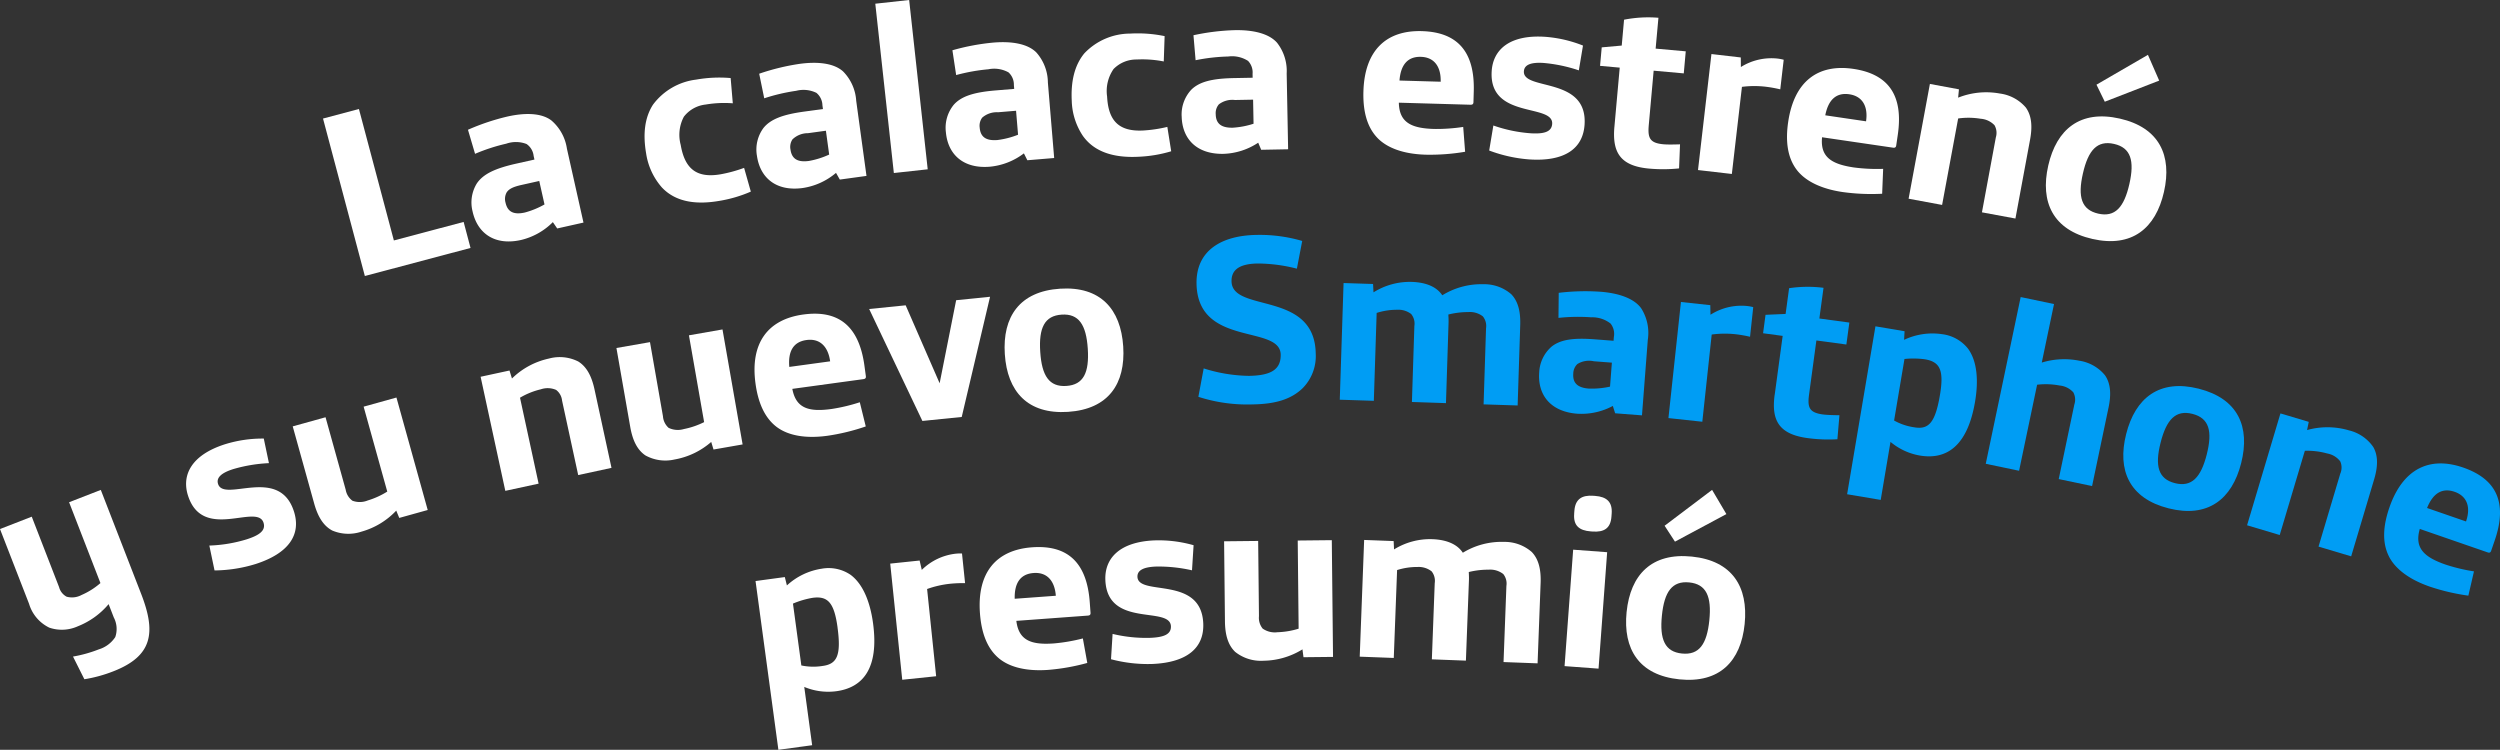 <svg xmlns="http://www.w3.org/2000/svg" xmlns:xlink="http://www.w3.org/1999/xlink" width="406.766" height="122" viewBox="0 0 406.766 122">
  <rect x="0" y="0" width="406.766" height="122" fill="#333333" stroke="none"/>
  <defs>
    <clipPath id="clip-path">
      <rect id="Rectángulo_6590" data-name="Rectángulo 6590" width="406.767" height="122" fill="none"/>
    </clipPath>
  </defs>
  <g id="Grupo_28368" data-name="Grupo 28368" transform="translate(0 0)">
    <path id="Trazado_51993" data-name="Trazado 51993" d="M41.17,15.446l5.844-1.552L52.7,35.281l11.35-3.015L65.172,36.5,47.978,41.066Z" transform="translate(11.386 3.842)" fill="#fff"/>
    <g id="Grupo_28367" data-name="Grupo 28367" transform="translate(0 0)">
      <g id="Grupo_28366" data-name="Grupo 28366" clip-path="url(#clip-path)">
        <path id="Trazado_51994" data-name="Trazado 51994" d="M60.4,30.394a5.9,5.9,0,0,1,.687-4.564c1.043-1.545,2.985-2.456,6.427-3.227l2.95-.661-.135-.6a2.7,2.7,0,0,0-1.148-1.929,4.8,4.8,0,0,0-3.309-.054A30.115,30.115,0,0,0,60.8,21.009l-1.154-3.914a36.354,36.354,0,0,1,6.429-2.154c2.837-.636,5.507-.6,7.132.627a7.453,7.453,0,0,1,2.539,4.6l2.695,12.029-4.275.957-.708-1.033a10.794,10.794,0,0,1-5.188,2.909c-4.236.948-7.064-1.039-7.87-4.633m11.7-1.151-.855-3.819-2.875.643c-1.287.287-2.046.617-2.429,1.219a2.19,2.19,0,0,0-.181,1.67c.3,1.362,1.172,2.041,3.139,1.6a13.639,13.639,0,0,0,3.2-1.314" transform="translate(16.495 4.019)" fill="#fff"/>
        <path id="Trazado_51995" data-name="Trazado 51995" d="M84.92,27.705a10.794,10.794,0,0,1-2.51-5.47c-.537-3.134-.25-5.82,1.118-7.941a10.3,10.3,0,0,1,7.012-4.072,21.545,21.545,0,0,1,5.622-.255l.35,4.109a18.085,18.085,0,0,0-4.41.2,5.176,5.176,0,0,0-3.555,1.986,6.282,6.282,0,0,0-.514,4.573c.661,3.86,2.549,5.464,6.485,4.791A22.5,22.5,0,0,0,98.35,24.58l1.094,3.863a21.53,21.53,0,0,1-5.169,1.515c-3.212.549-6.89.433-9.356-2.253" transform="translate(22.72 2.733)" fill="#fff"/>
        <path id="Trazado_51996" data-name="Trazado 51996" d="M96.487,23.1a5.912,5.912,0,0,1,1.068-4.491c1.171-1.45,3.182-2.2,6.678-2.674l3-.411-.084-.614a2.7,2.7,0,0,0-.98-2.017,4.8,4.8,0,0,0-3.294-.332,30.3,30.3,0,0,0-5.194,1.219l-.821-4a36.489,36.489,0,0,1,6.588-1.606c2.881-.394,5.539-.131,7.055,1.225a7.449,7.449,0,0,1,2.143,4.793l1.672,12.215-4.34.595-.619-1.09a10.8,10.8,0,0,1-5.415,2.464c-4.3.59-6.953-1.631-7.454-5.28m11.757-.162-.531-3.879-2.919.4a3.6,3.6,0,0,0-2.522,1.01,2.19,2.19,0,0,0-.323,1.649c.19,1.383,1,2.133,2.995,1.86a13.62,13.62,0,0,0,3.3-1.039" transform="translate(26.665 2.215)" fill="#fff"/>
        <rect id="Rectángulo_6589" data-name="Rectángulo 6589" width="5.543" height="27.713" transform="translate(142.416 0.603) rotate(-6.254)" fill="#fff"/>
        <path id="Trazado_51997" data-name="Trazado 51997" d="M120.561,19.97a5.906,5.906,0,0,1,1.3-4.426c1.246-1.388,3.294-2.025,6.808-2.318l3.013-.25-.051-.617a2.7,2.7,0,0,0-.872-2.067,4.8,4.8,0,0,0-3.271-.507,30.3,30.3,0,0,0-5.249.942l-.609-4.033A36.407,36.407,0,0,1,128.3,5.441c2.9-.243,5.536.161,6.978,1.6a7.44,7.44,0,0,1,1.885,4.9l1.023,12.283-4.365.363-.56-1.12a10.794,10.794,0,0,1-5.536,2.171c-4.326.36-6.855-2-7.161-5.665m11.746.461-.324-3.9-2.936.245a3.6,3.6,0,0,0-2.571.874,2.189,2.189,0,0,0-.41,1.629c.116,1.391.882,2.183,2.89,2.016a13.625,13.625,0,0,0,3.351-.863" transform="translate(33.334 1.486)" fill="#fff"/>
        <path id="Trazado_51998" data-name="Trazado 51998" d="M138.453,20.982a10.784,10.784,0,0,1-1.843-5.729c-.162-3.176.442-5.807,2.051-7.754a10.3,10.3,0,0,1,7.446-3.211,21.669,21.669,0,0,1,5.612.412l-.14,4.123a17.934,17.934,0,0,0-4.4-.319,5.172,5.172,0,0,0-3.765,1.548,6.276,6.276,0,0,0-1.053,4.479c.2,3.913,1.882,5.729,5.871,5.525a22.231,22.231,0,0,0,3.929-.587l.629,3.968a21.622,21.622,0,0,1-5.313.891c-3.251.165-6.891-.388-9.021-3.347" transform="translate(37.772 1.177)" fill="#fff"/>
        <path id="Trazado_51999" data-name="Trazado 51999" d="M150.611,17.854a5.91,5.91,0,0,1,1.584-4.335c1.333-1.3,3.417-1.81,6.944-1.877l3.023-.057-.011-.62a2.714,2.714,0,0,0-.738-2.119,4.808,4.808,0,0,0-3.232-.714,30.24,30.24,0,0,0-5.3.605l-.348-4.065a36.439,36.439,0,0,1,6.731-.827c2.907-.055,5.516.516,6.864,2.041A7.456,7.456,0,0,1,167.7,10.9l.235,12.326-4.38.083-.488-1.154a10.8,10.8,0,0,1-5.665,1.814c-4.342.083-6.716-2.431-6.786-6.113m11.694,1.211-.074-3.914-2.946.056a3.6,3.6,0,0,0-2.623.708,2.185,2.185,0,0,0-.512,1.6c.027,1.4.74,2.235,2.756,2.2a13.651,13.651,0,0,0,3.4-.647" transform="translate(41.651 1.062)" fill="#fff"/>
        <path id="Trazado_52000" data-name="Trazado 52000" d="M176.121,21.406c-1.846-1.875-2.428-4.606-2.341-7.629.191-6.662,3.7-9.975,9.51-9.808,5.695.163,8.631,3.232,8.443,9.818l-.051,1.744c-.009.311-.167.421-.476.414l-11.663-.334c.064,3.219,2.014,4.168,5.733,4.275a28.957,28.957,0,0,0,4.74-.329l.311,4.04a34.226,34.226,0,0,1-6.412.476c-3.564-.1-6.212-1.07-7.795-2.667M186.35,12.2c.069-2.4-1.011-3.984-3.218-4.048-2.248-.064-3.3,1.418-3.484,3.856Z" transform="translate(48.057 1.096)" fill="#fff"/>
        <path id="Trazado_52001" data-name="Trazado 52001" d="M189.809,23.205l.678-4.075a23.324,23.324,0,0,0,6.057,1.266c2.09.128,3.428-.179,3.512-1.533.206-3.366-10.325-.712-9.842-8.564.216-3.519,2.928-5.955,8.615-5.605a20.671,20.671,0,0,1,6.241,1.431l-.675,4.035a24.549,24.549,0,0,0-5.788-1.21c-1.974-.121-3.085.278-3.152,1.361-.2,3.211,10.358.793,9.875,8.644-.243,3.947-3.245,6.053-8.932,5.7a23.4,23.4,0,0,1-6.59-1.453" transform="translate(52.492 1.289)" fill="#fff"/>
        <path id="Trazado_52002" data-name="Trazado 52002" d="M206.278,20.007l.863-9.614-3.2-.287.271-3.011,3.256-.292.378-4.208a20.4,20.4,0,0,1,5.593-.315L212.984,7.3l4.9.44-.322,3.59-4.9-.44-.794,8.841c-.191,2.123.165,2.934,2.4,3.135.772.069,2.021.026,2.685.008l-.157,3.915a25.323,25.323,0,0,1-4.867.031c-4.71-.423-6.028-2.642-5.654-6.812" transform="translate(56.399 0.611)" fill="#fff"/>
        <path id="Trazado_52003" data-name="Trazado 52003" d="M218.609,6.889l4.776.554L223.4,9a9.346,9.346,0,0,1,6.013-1.371,7.21,7.21,0,0,1,.954.188l-.558,4.815A20.888,20.888,0,0,0,227.4,12.2a16.077,16.077,0,0,0-3.827.026L221.931,26.4l-5.507-.637Z" transform="translate(59.852 1.905)" fill="#fff"/>
        <path id="Trazado_52004" data-name="Trazado 52004" d="M229.393,25.293c-1.614-2.079-1.873-4.86-1.434-7.852.969-6.6,4.839-9.476,10.593-8.632,5.637.828,8.2,4.22,7.238,10.741l-.253,1.725c-.045.308-.216.4-.522.355l-11.544-1.694c-.315,3.205,1.511,4.375,5.193,4.916a28.808,28.808,0,0,0,4.747.226l-.163,4.05a34.192,34.192,0,0,1-6.424-.277c-3.53-.518-6.046-1.788-7.432-3.558m11.236-7.95c.348-2.378-.537-4.076-2.724-4.4-2.224-.327-3.442,1.023-3.911,3.421Z" transform="translate(62.99 2.396)" fill="#fff"/>
        <path id="Trazado_52005" data-name="Trazado 52005" d="M246.731,10.7l4.728.877-.134,1.356a12.315,12.315,0,0,1,6.789-.673,6.7,6.7,0,0,1,4.229,2.282c.938,1.317,1.091,3.042.689,5.215L260.649,32.6,255.2,31.59l2.262-12.2a2.491,2.491,0,0,0-.223-1.977,3.454,3.454,0,0,0-2.251-1.049,12.074,12.074,0,0,0-3.659-.045l-2.611,14.066-5.451-1.011Z" transform="translate(67.275 2.958)" fill="#fff"/>
        <path id="Trazado_52006" data-name="Trazado 52006" d="M261.148,25.014c1.349-5.936,5.212-9.113,11.64-7.653s8.539,6,7.19,11.931-5.211,9.115-11.638,7.654-8.539-6-7.191-11.932m13.2,3c.868-3.819.23-5.913-2.492-6.531s-4.2.993-5.069,4.811-.231,5.913,2.492,6.532,4.2-.994,5.069-4.813m-5.353-16.166L277.37,6.99l1.831,4.193-8.852,3.436Z" transform="translate(72.113 1.933)" fill="#fff"/>
        <path id="Trazado_52007" data-name="Trazado 52007" d="M13.727,93.25,11.878,89.56a21.711,21.711,0,0,0,4.2-1.173,4.9,4.9,0,0,0,2.677-2,4.036,4.036,0,0,0-.241-3.19l-.841-2.169a12.567,12.567,0,0,1-5,3.6,6.3,6.3,0,0,1-4.653.226,6.3,6.3,0,0,1-3.292-3.877L0,68.809,5.166,66.8,9.612,78.258a2.473,2.473,0,0,0,1.229,1.56,3.268,3.268,0,0,0,2.428-.277A11.845,11.845,0,0,0,16.341,77.6l-5.1-13.151L16.4,62.442l6.578,16.947c2.425,6.25,1.875,10.081-4.556,12.577a22.54,22.54,0,0,1-4.7,1.284" transform="translate(0 17.268)" fill="#fff"/>
        <path id="Trazado_52008" data-name="Trazado 52008" d="M28.346,77.354,27.5,73.31a23.257,23.257,0,0,0,6.1-1.021c1.993-.641,3.13-1.412,2.715-2.7-1.03-3.212-9.879,3.088-12.283-4.4-1.079-3.36.564-6.615,5.991-8.355a20.656,20.656,0,0,1,6.336-.933l.839,4a24.573,24.573,0,0,0-5.835.977c-1.882.6-2.774,1.379-2.442,2.411.983,3.065,9.939-3.025,12.344,4.468,1.208,3.766-.825,6.819-6.251,8.561a23.352,23.352,0,0,1-6.669,1.04" transform="translate(6.56 15.456)" fill="#fff"/>
        <path id="Trazado_52009" data-name="Trazado 52009" d="M43.706,72.29c-1.421-.771-2.316-2.253-2.907-4.381L37.31,55.362l5.34-1.485,3.281,11.8a2.78,2.78,0,0,0,1.1,1.786,3.439,3.439,0,0,0,2.482-.046,13.146,13.146,0,0,0,3.179-1.446L48.847,52.155l5.34-1.486,5.087,18.3-4.63,1.288-.491-1.19a12.3,12.3,0,0,1-5.646,3.419,6.7,6.7,0,0,1-4.8-.193" transform="translate(10.318 14.012)" fill="#fff"/>
        <path id="Trazado_52010" data-name="Trazado 52010" d="M61.258,48.71l4.7-1.017.4,1.3a12.312,12.312,0,0,1,6-3.242,6.694,6.694,0,0,1,4.782.472c1.375.853,2.182,2.383,2.649,4.542l2.764,12.768-5.418,1.172L74.51,52.583a2.477,2.477,0,0,0-.969-1.734,3.432,3.432,0,0,0-2.48-.1,12.018,12.018,0,0,0-3.393,1.37L70.694,66.1l-5.418,1.172Z" transform="translate(16.941 12.592)" fill="#fff"/>
        <path id="Trazado_52011" data-name="Trazado 52011" d="M83.279,62.483c-1.339-.908-2.085-2.469-2.465-4.645L78.569,45.01l5.46-.955L86.14,56.12A2.78,2.78,0,0,0,87.059,58a3.435,3.435,0,0,0,2.474.2,13.076,13.076,0,0,0,3.305-1.13L90.366,42.946l5.46-.955L99.1,60.7l-4.735.828-.373-1.234a12.3,12.3,0,0,1-5.954,2.853,6.7,6.7,0,0,1-4.759-.663" transform="translate(21.728 11.612)" fill="#fff"/>
        <path id="Trazado_52012" data-name="Trazado 52012" d="M99.892,58.5c-2.129-1.547-3.151-4.148-3.56-7.144-.905-6.607,2.012-10.45,7.774-11.239,5.646-.772,9.048,1.774,9.942,8.3l.236,1.73c.042.306-.094.443-.4.485L102.32,52.215c.59,3.167,2.669,3.782,6.357,3.277a28.551,28.551,0,0,0,4.622-1.1l.97,3.937a34.111,34.111,0,0,1-6.249,1.52c-3.533.484-6.3-.037-8.129-1.352m8.584-10.763c-.326-2.382-1.651-3.766-3.84-3.466-2.228.3-3.022,1.94-2.806,4.376Z" transform="translate(26.596 11.056)" fill="#fff"/>
        <path id="Trazado_52013" data-name="Trazado 52013" d="M110.781,39.815l5.94-.6L122.248,51.9l2.687-13.517,5.516-.558-4.61,19.557-6.4.647Z" transform="translate(30.637 10.461)" fill="#fff"/>
        <path id="Trazado_52014" data-name="Trazado 52014" d="M128.08,47.453c-.4-6.073,2.4-10.218,8.977-10.649s9.891,3.315,10.288,9.389-2.4,10.219-8.977,10.65-9.891-3.316-10.288-9.39m13.5-.883c-.257-3.908-1.463-5.73-4.248-5.549s-3.744,2.148-3.489,6.056,1.463,5.732,4.248,5.549,3.744-2.148,3.489-6.056" transform="translate(35.41 10.169)" fill="#fff"/>
        <path id="Trazado_52015" data-name="Trazado 52015" d="M152.806,56.286l.866-4.626a25.253,25.253,0,0,0,7.344,1.214c3.567-.05,5.221-1,5.187-3.445-.07-4.962-13.548-1.165-13.695-11.594-.075-5.388,4.117-7.811,9.776-7.892a24.548,24.548,0,0,1,7.418.982l-.867,4.51a25.921,25.921,0,0,0-6.37-.841c-3.255.046-4.287,1.223-4.262,2.89.073,5.194,13.551,1.437,13.7,11.788a7.43,7.43,0,0,1-2.131,5.612c-1.836,1.771-4.345,2.582-8.143,2.636a25.911,25.911,0,0,1-8.818-1.233" transform="translate(42.176 8.28)" fill="#009df4"/>
        <path id="Trazado_52016" data-name="Trazado 52016" d="M171.38,36.118l4.8.154.071,1.36a11.109,11.109,0,0,1,6.222-1.7c2.325.075,4.047.79,4.971,2.178a12.082,12.082,0,0,1,6.69-1.8,6.7,6.7,0,0,1,4.525,1.62c1.125,1.16,1.537,2.842,1.465,5.05l-.42,13.057-5.54-.179.4-12.4a2.473,2.473,0,0,0-.521-1.917,3.435,3.435,0,0,0-2.382-.7,13.214,13.214,0,0,0-3.232.4c.026.428.048.894.034,1.358l-.42,13.057-5.54-.179.4-12.4a2.468,2.468,0,0,0-.52-1.917,3.408,3.408,0,0,0-2.305-.694,10.776,10.776,0,0,0-3.313.514l-.46,14.3-5.541-.179Z" transform="translate(47.226 9.935)" fill="#009df4"/>
        <path id="Trazado_52017" data-name="Trazado 52017" d="M196.19,50.312a5.9,5.9,0,0,1,1.993-4.162c1.45-1.172,3.573-1.474,7.09-1.2l3.015.231.047-.618a2.7,2.7,0,0,0-.532-2.179,4.807,4.807,0,0,0-3.148-1.02,30.252,30.252,0,0,0-5.332.093l.042-4.077a36.372,36.372,0,0,1,6.778-.177c2.9.223,5.439,1.042,6.634,2.688a7.439,7.439,0,0,1,1.08,5.137l-.947,12.289-4.367-.337-.374-1.195a10.794,10.794,0,0,1-5.812,1.263c-4.327-.334-6.45-3.062-6.167-6.734m11.522,2.326.3-3.9-2.937-.225a3.6,3.6,0,0,0-2.678.453,2.187,2.187,0,0,0-.664,1.543c-.107,1.391.523,2.3,2.533,2.45a13.662,13.662,0,0,0,3.445-.318" transform="translate(54.25 10.264)" fill="#009df4"/>
        <path id="Trazado_52018" data-name="Trazado 52018" d="M214.689,38.492l4.779.514.028,1.562a9.324,9.324,0,0,1,6-1.42,6.8,6.8,0,0,1,.957.18l-.518,4.819a21.14,21.14,0,0,0-2.413-.417,16.248,16.248,0,0,0-3.827.056l-1.527,14.188-5.512-.594Z" transform="translate(58.81 10.645)" fill="#009df4"/>
        <path id="Trazado_52019" data-name="Trazado 52019" d="M226.612,54.107l1.294-9.564-3.188-.431.4-3,3.267-.143.567-4.187a20.418,20.418,0,0,1,5.6-.064l-.677,4.994,4.879.661-.484,3.571-4.879-.659-1.191,8.8c-.286,2.113.033,2.939,2.261,3.241.769.1,2.018.115,2.682.126l-.333,3.906a25.307,25.307,0,0,1-4.864-.189c-4.687-.634-5.9-2.912-5.342-7.061" transform="translate(62.146 10.11)" fill="#009df4"/>
        <path id="Trazado_52020" data-name="Trazado 52020" d="M240.039,41.592l4.739.8-.079,1.4a10.753,10.753,0,0,1,6.208-.918,6.352,6.352,0,0,1,4.2,2.36c1.468,2.016,1.73,5.127,1.143,8.6-1.243,7.377-4.746,9.5-8.988,8.783a10.092,10.092,0,0,1-4.774-2.221l-1.592,9.441-5.466-.923Zm10.491,11.2c.677-4.013.05-5.415-2.436-5.834a14.052,14.052,0,0,0-3.332-.051l-1.689,10.012a9.513,9.513,0,0,0,3.31,1.109c2.294.387,3.385-.726,4.146-5.236" transform="translate(65.108 11.502)" fill="#009df4"/>
        <path id="Trazado_52021" data-name="Trazado 52021" d="M258.782,37.862,264.208,39l-1.994,9.524a12.433,12.433,0,0,1,6.124-.3,6.7,6.7,0,0,1,4.174,2.381c.909,1.338,1.022,3.065.569,5.227L270.4,68.615l-5.427-1.136,2.543-12.143a2.484,2.484,0,0,0-.179-1.981,3.442,3.442,0,0,0-2.226-1.1,12.007,12.007,0,0,0-3.656-.128l-2.932,14L253.1,64.993Z" transform="translate(69.995 10.47)" fill="#009df4"/>
        <path id="Trazado_52022" data-name="Trazado 52022" d="M271.1,57c1.491-5.9,5.429-8.981,11.817-7.363s8.387,6.2,6.895,12.1-5.43,8.982-11.818,7.364S269.607,62.9,271.1,57m13.113,3.319c.96-3.8.374-5.9-2.331-6.587s-4.224.89-5.184,4.686-.374,5.9,2.332,6.586,4.223-.89,5.183-4.685" transform="translate(74.843 13.608)" fill="#009df4"/>
        <path id="Trazado_52023" data-name="Trazado 52023" d="M291.837,52.693l4.606,1.374-.276,1.334a12.314,12.314,0,0,1,6.821.052,6.694,6.694,0,0,1,3.961,2.72c.794,1.409.763,3.14.131,5.257l-3.735,12.519-5.312-1.585,3.546-11.887a2.469,2.469,0,0,0-.014-1.985,3.438,3.438,0,0,0-2.125-1.282,12.145,12.145,0,0,0-3.632-.437l-4.09,13.706-5.312-1.585Z" transform="translate(79.206 14.572)" fill="#009df4"/>
        <path id="Trazado_52024" data-name="Trazado 52024" d="M304.677,74.232c-1.2-2.342-.936-5.122.051-7.981,2.178-6.3,6.518-8.411,12.012-6.512,5.386,1.861,7.269,5.669,5.116,11.9l-.569,1.649c-.1.294-.286.354-.578.25L309.68,69.726c-.9,3.092.674,4.58,4.191,5.8a28.569,28.569,0,0,0,4.622,1.105l-.914,3.95a34.294,34.294,0,0,1-6.262-1.465c-3.371-1.164-5.607-2.881-6.641-4.879M317.2,68.51c.785-2.271.228-4.1-1.86-4.825-2.125-.734-3.572.365-4.479,2.635Z" transform="translate(84.038 16.335)" fill="#009df4"/>
        <path id="Trazado_52025" data-name="Trazado 52025" d="M96.3,74.509l4.763-.646.341,1.362a10.736,10.736,0,0,1,5.656-2.722,6.354,6.354,0,0,1,4.712,1c2,1.488,3.175,4.381,3.648,7.876,1,7.414-1.711,10.48-5.974,11.057a10.081,10.081,0,0,1-5.22-.7l1.285,9.487-5.493.743Zm13.348,7.579c-.546-4.033-1.562-5.185-4.059-4.848a14.283,14.283,0,0,0-3.2.941l1.363,10.064a9.47,9.47,0,0,0,3.491.075c2.3-.311,3.016-1.7,2.4-6.232" transform="translate(26.631 20.029)" fill="#fff"/>
        <path id="Trazado_52026" data-name="Trazado 52026" d="M113.466,72.193l4.783-.5.352,1.524a9.343,9.343,0,0,1,5.573-2.644,7.1,7.1,0,0,1,.971-.023l.5,4.822a20.813,20.813,0,0,0-2.447.1,16.17,16.17,0,0,0-3.731.854l1.471,14.193-5.516.572Z" transform="translate(31.379 19.51)" fill="#fff"/>
        <path id="Trazado_52027" data-name="Trazado 52027" d="M128.021,87.85c-2.028-1.677-2.885-4.335-3.107-7.353-.489-6.65,2.663-10.3,8.464-10.729,5.683-.417,8.918,2.337,9.4,8.912l.128,1.74c.023.309-.124.437-.433.458l-11.638.857c.391,3.2,2.428,3.942,6.14,3.669a28.783,28.783,0,0,0,4.682-.811l.721,3.989a34.214,34.214,0,0,1-6.332,1.127c-3.556.262-6.29-.431-8.027-1.859m9.24-10.2c-.176-2.4-1.411-3.862-3.615-3.7-2.243.165-3.138,1.748-3.074,4.191Z" transform="translate(34.531 19.283)" fill="#fff"/>
        <path id="Trazado_52028" data-name="Trazado 52028" d="M141.808,88.218l.257-4.122a23.225,23.225,0,0,0,6.154.638c2.092-.087,3.392-.528,3.337-1.883-.139-3.37-10.343.349-10.667-7.513-.146-3.525,2.3-6.223,8-6.458a20.673,20.673,0,0,1,6.355.785l-.258,4.084a24.568,24.568,0,0,0-5.882-.611c-1.975.082-3.039.591-2.995,1.675.133,3.216,10.385-.273,10.708,7.588.163,3.95-2.608,6.353-8.3,6.588a23.317,23.317,0,0,1-6.7-.771" transform="translate(38.961 19.045)" fill="#fff"/>
        <path id="Trazado_52029" data-name="Trazado 52029" d="M157.839,87.04c-1.174-1.112-1.657-2.774-1.68-4.982l-.138-13.025,5.543-.059.129,12.249a2.792,2.792,0,0,0,.6,2.011,3.438,3.438,0,0,0,2.41.594,13.053,13.053,0,0,0,3.444-.578L168,68.907l5.544-.059.2,18.994-4.807.051-.167-1.278a12.293,12.293,0,0,1-6.339,1.85,6.7,6.7,0,0,1-4.589-1.425" transform="translate(43.148 19.04)" fill="#fff"/>
        <path id="Trazado_52030" data-name="Trazado 52030" d="M174.026,68.85l4.8.181.065,1.361a11.1,11.1,0,0,1,6.232-1.667c2.325.088,4.043.812,4.961,2.206a12.074,12.074,0,0,1,6.7-1.765,6.7,6.7,0,0,1,4.516,1.644c1.12,1.168,1.523,2.852,1.439,5.059l-.493,13.058-5.539-.209.467-12.4a2.472,2.472,0,0,0-.511-1.92,3.437,3.437,0,0,0-2.378-.711,13.213,13.213,0,0,0-3.235.383c.023.428.045.894.027,1.358l-.493,13.057-5.54-.209.467-12.4a2.462,2.462,0,0,0-.509-1.919,3.413,3.413,0,0,0-2.3-.708,10.814,10.814,0,0,0-3.315.5l-.54,14.3-5.54-.209Z" transform="translate(47.929 19.003)" fill="#fff"/>
        <path id="Trazado_52031" data-name="Trazado 52031" d="M200.816,71.967l5.53.41-1.4,18.945-5.529-.41Zm.16-5.82.037-.5c.14-1.893,1.2-2.593,3.1-2.451l.269.019c1.9.14,2.843.988,2.7,2.882l-.037.5c-.139,1.894-1.2,2.556-3.094,2.414l-.271-.019c-1.894-.142-2.845-.951-2.7-2.844" transform="translate(55.148 17.47)" fill="#fff"/>
        <path id="Trazado_52032" data-name="Trazado 52032" d="M207.343,82.3c.618-6.055,4.066-9.679,10.623-9.009s9.2,4.912,8.584,10.969-4.066,9.678-10.622,9.007-9.2-4.912-8.585-10.968M220.8,83.673c.4-3.895-.49-5.9-3.267-6.178s-4.051,1.5-4.447,5.391.49,5.9,3.267,6.179,4.049-1.5,4.448-5.391m-7.276-15.4,7.727-5.835,2.326,3.939-8.368,4.483Z" transform="translate(57.317 17.268)" fill="#fff"/>
      </g>
    </g>
  </g>
</svg>
